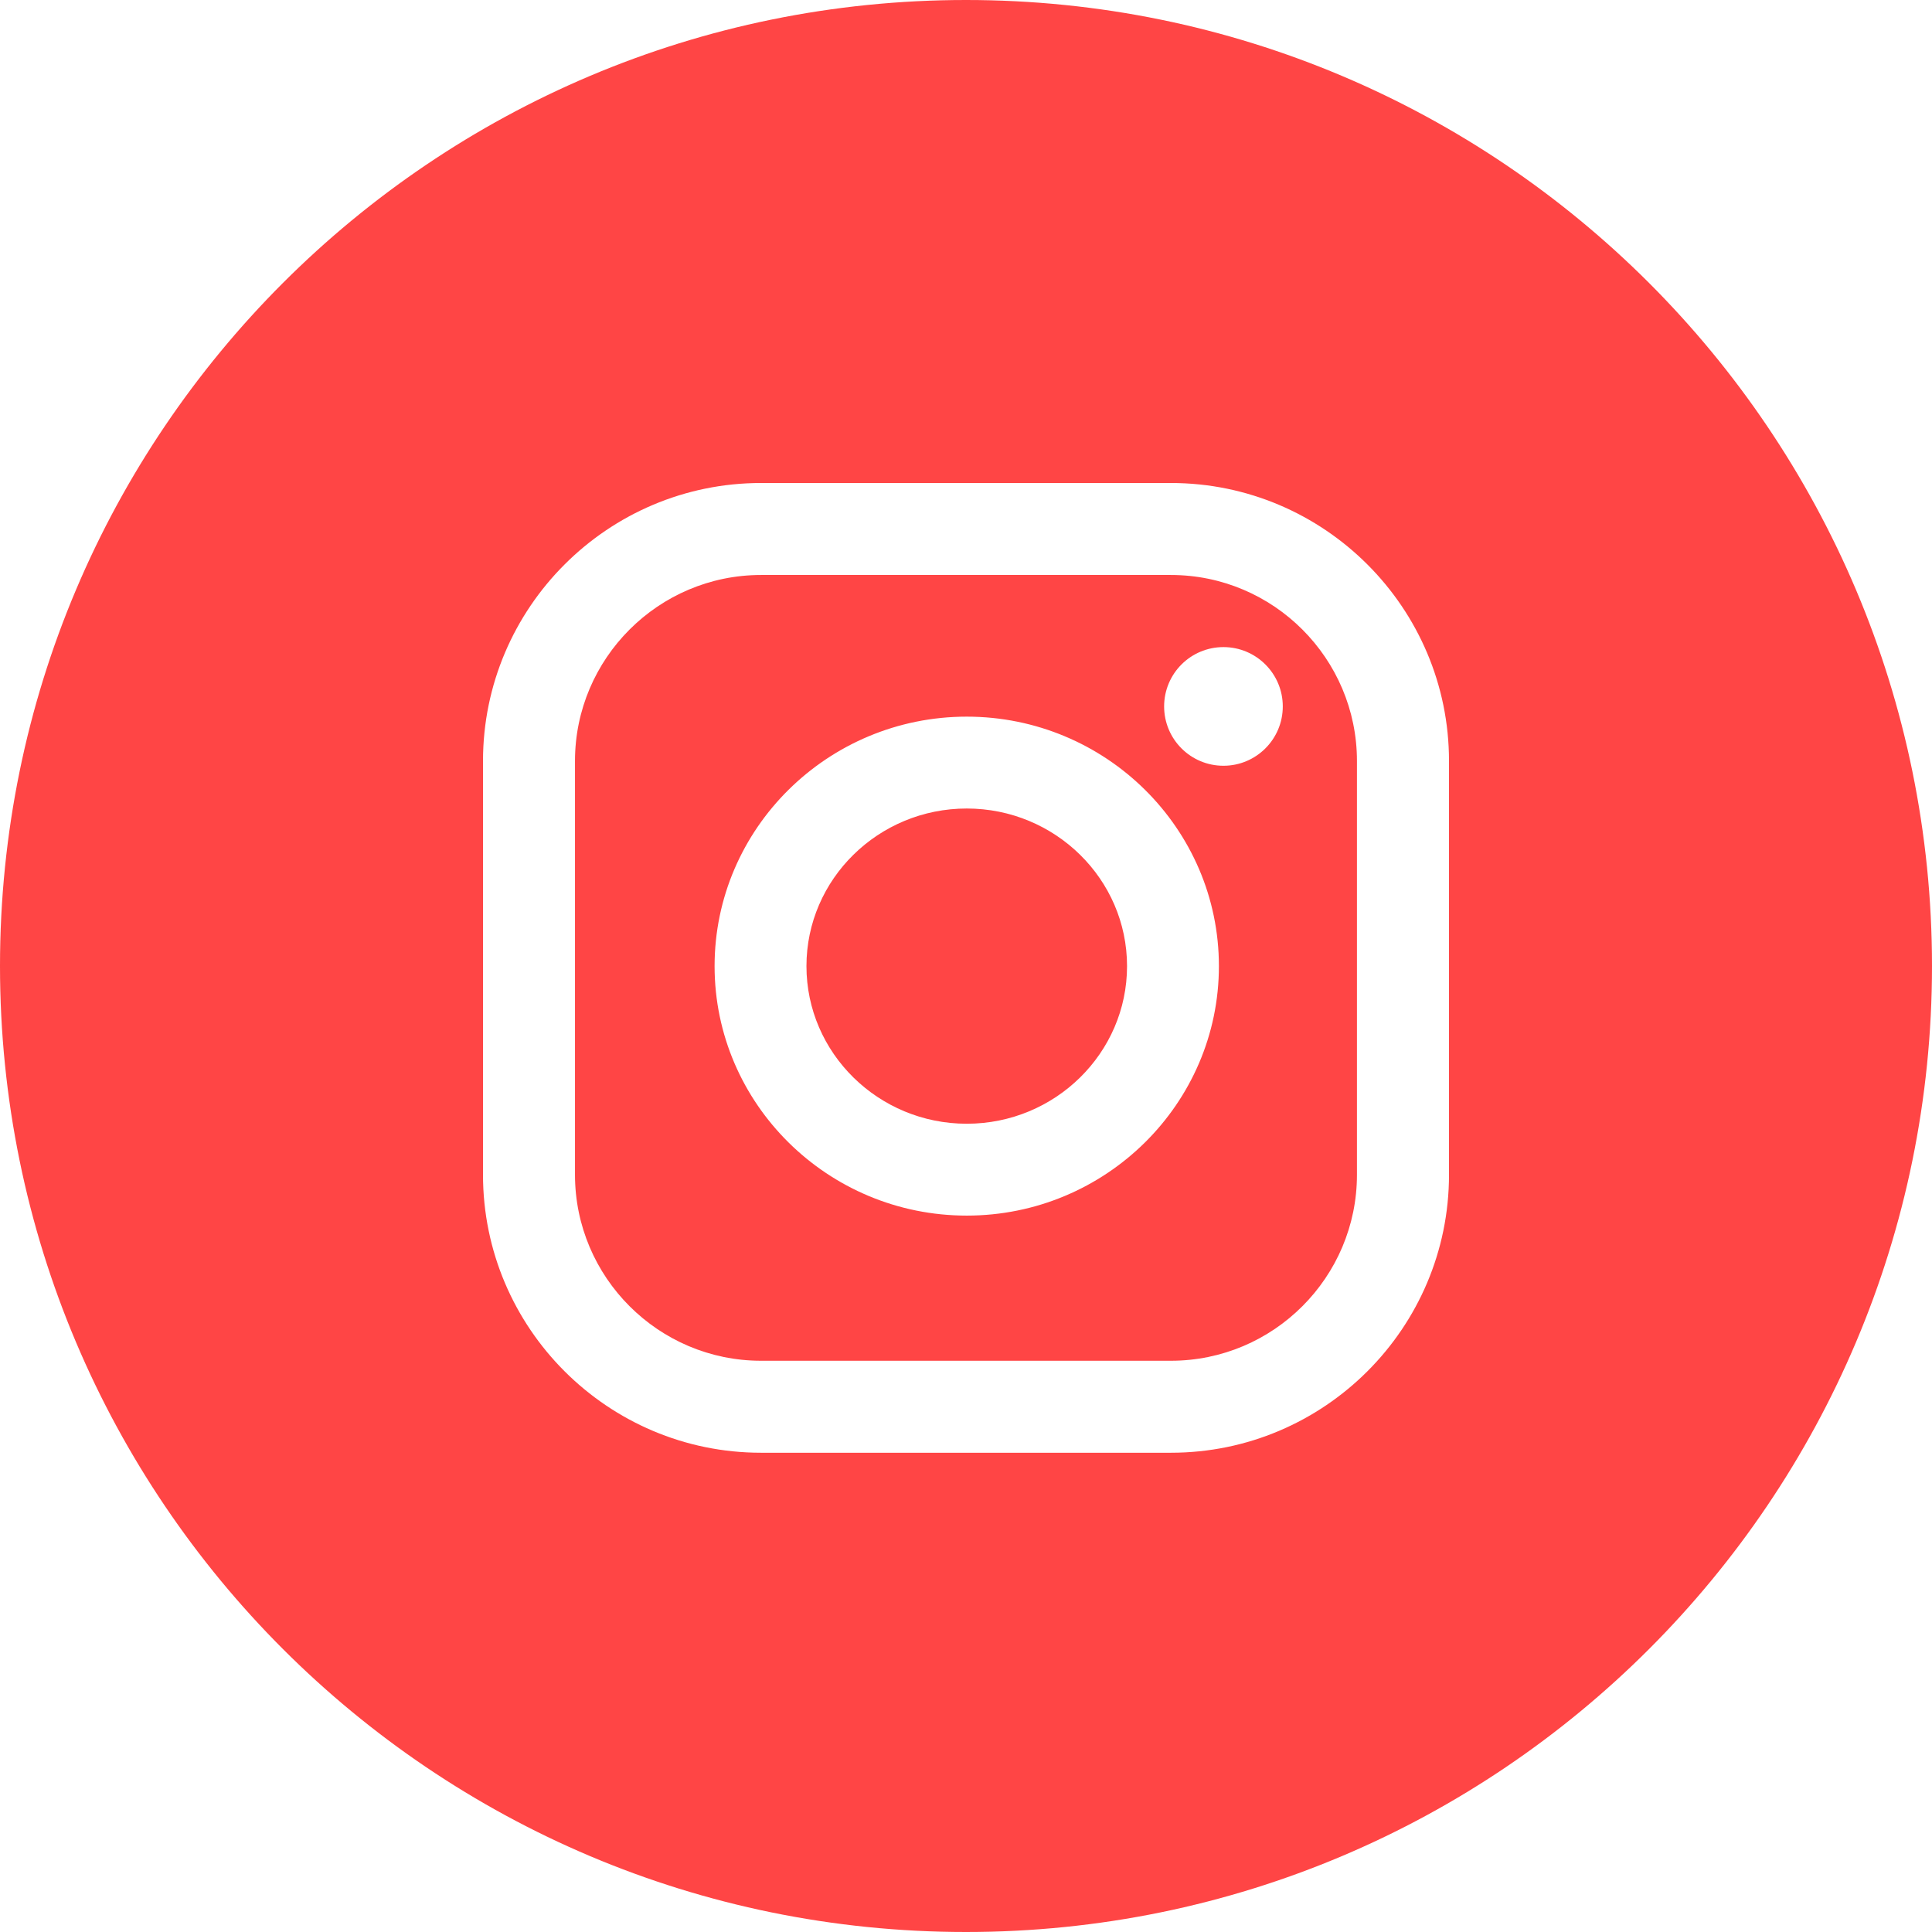 <?xml version="1.0" encoding="UTF-8"?> <svg xmlns="http://www.w3.org/2000/svg" viewBox="0 0 31.00 31.00" data-guides="{&quot;vertical&quot;:[],&quot;horizontal&quot;:[]}"><defs></defs><path fill="#ff4545" stroke="none" fill-opacity="1" stroke-width="1" stroke-opacity="1" clip-rule="evenodd" fill-rule="evenodd" id="tSvg80fb79d32e" title="Path 2" d="M15.5 31C24.06 31 31 24.06 31 15.5C31 6.94 24.06 0 15.5 0C6.94 0 0 6.94 0 15.5C0 24.06 6.94 31 15.5 31ZM7.75 12.211C7.75 9.751 9.752 7.75 12.211 7.75C14.404 7.75 16.596 7.75 18.788 7.75C21.249 7.75 23.25 9.752 23.25 12.211C23.25 14.424 23.25 16.636 23.25 18.849C23.25 21.309 21.249 23.31 18.788 23.31C16.596 23.31 14.404 23.31 12.211 23.31C9.751 23.31 7.75 21.309 7.75 18.849C7.75 16.636 7.75 14.424 7.75 12.211ZM18.788 21.834C20.434 21.834 21.773 20.495 21.773 18.849C21.773 16.636 21.773 14.424 21.773 12.211C21.773 10.566 20.434 9.226 18.788 9.226C16.596 9.226 14.404 9.226 12.211 9.226C10.566 9.226 9.226 10.566 9.226 12.211C9.226 14.424 9.226 16.636 9.226 18.849C9.226 20.495 10.566 21.834 12.211 21.834C14.404 21.834 16.596 21.834 18.788 21.834ZM11.466 15.502C11.466 13.294 13.282 11.499 15.512 11.499C17.743 11.499 19.558 13.294 19.558 15.502C19.558 17.709 17.743 19.505 15.512 19.505C13.281 19.505 11.466 17.709 11.466 15.502ZM12.94 15.502C12.94 16.896 14.094 18.031 15.512 18.031C16.931 18.031 18.084 16.896 18.084 15.502C18.084 14.107 16.93 12.973 15.512 12.973C14.094 12.973 12.94 14.107 12.94 15.502ZM19.631 12.287C20.156 12.287 20.583 11.861 20.583 11.335C20.583 10.809 20.156 10.383 19.631 10.383C19.105 10.383 18.679 10.809 18.679 11.335C18.679 11.861 19.105 12.287 19.631 12.287Z"></path></svg> 